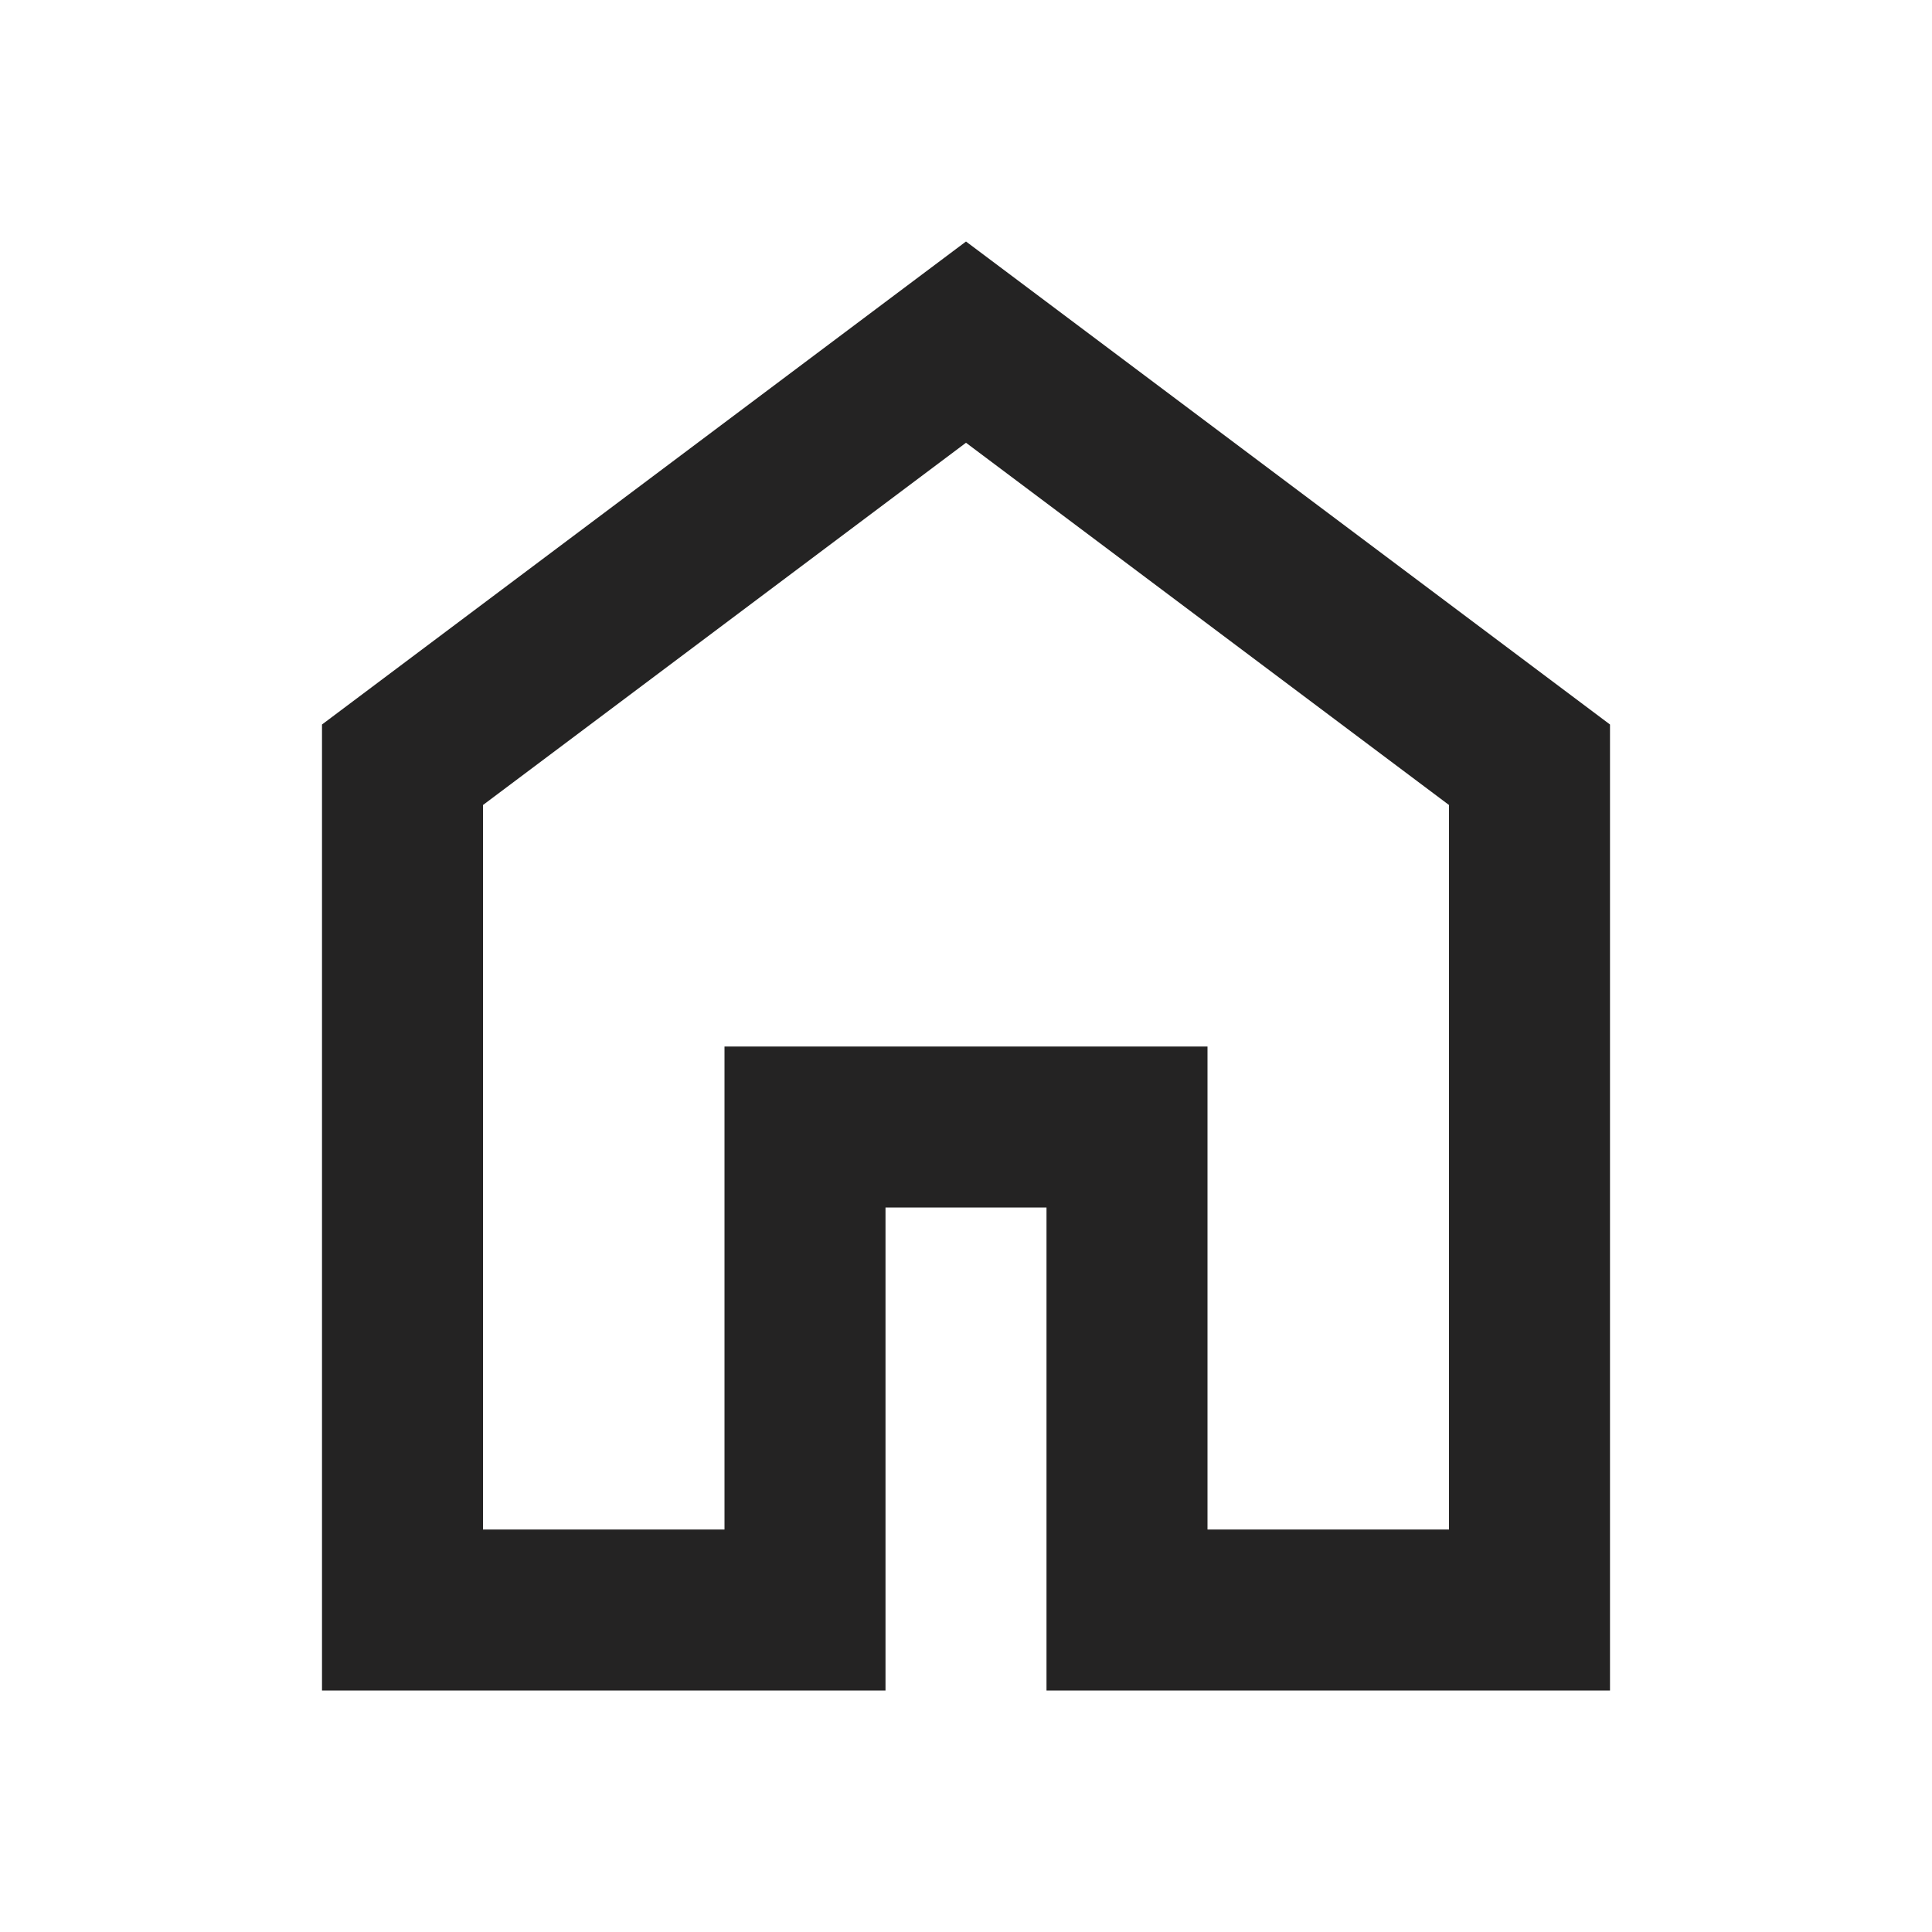 <svg xmlns="http://www.w3.org/2000/svg" height="24px" viewBox="0 -960 960 960" width="24px" fill="#242323"><path d="M240-200h120v-240h240v240h120v-360L480-740 240-560v360Zm-80 80v-480l320-240 320 240v480H520v-240h-80v240H160Zm320-350Z"/></svg>